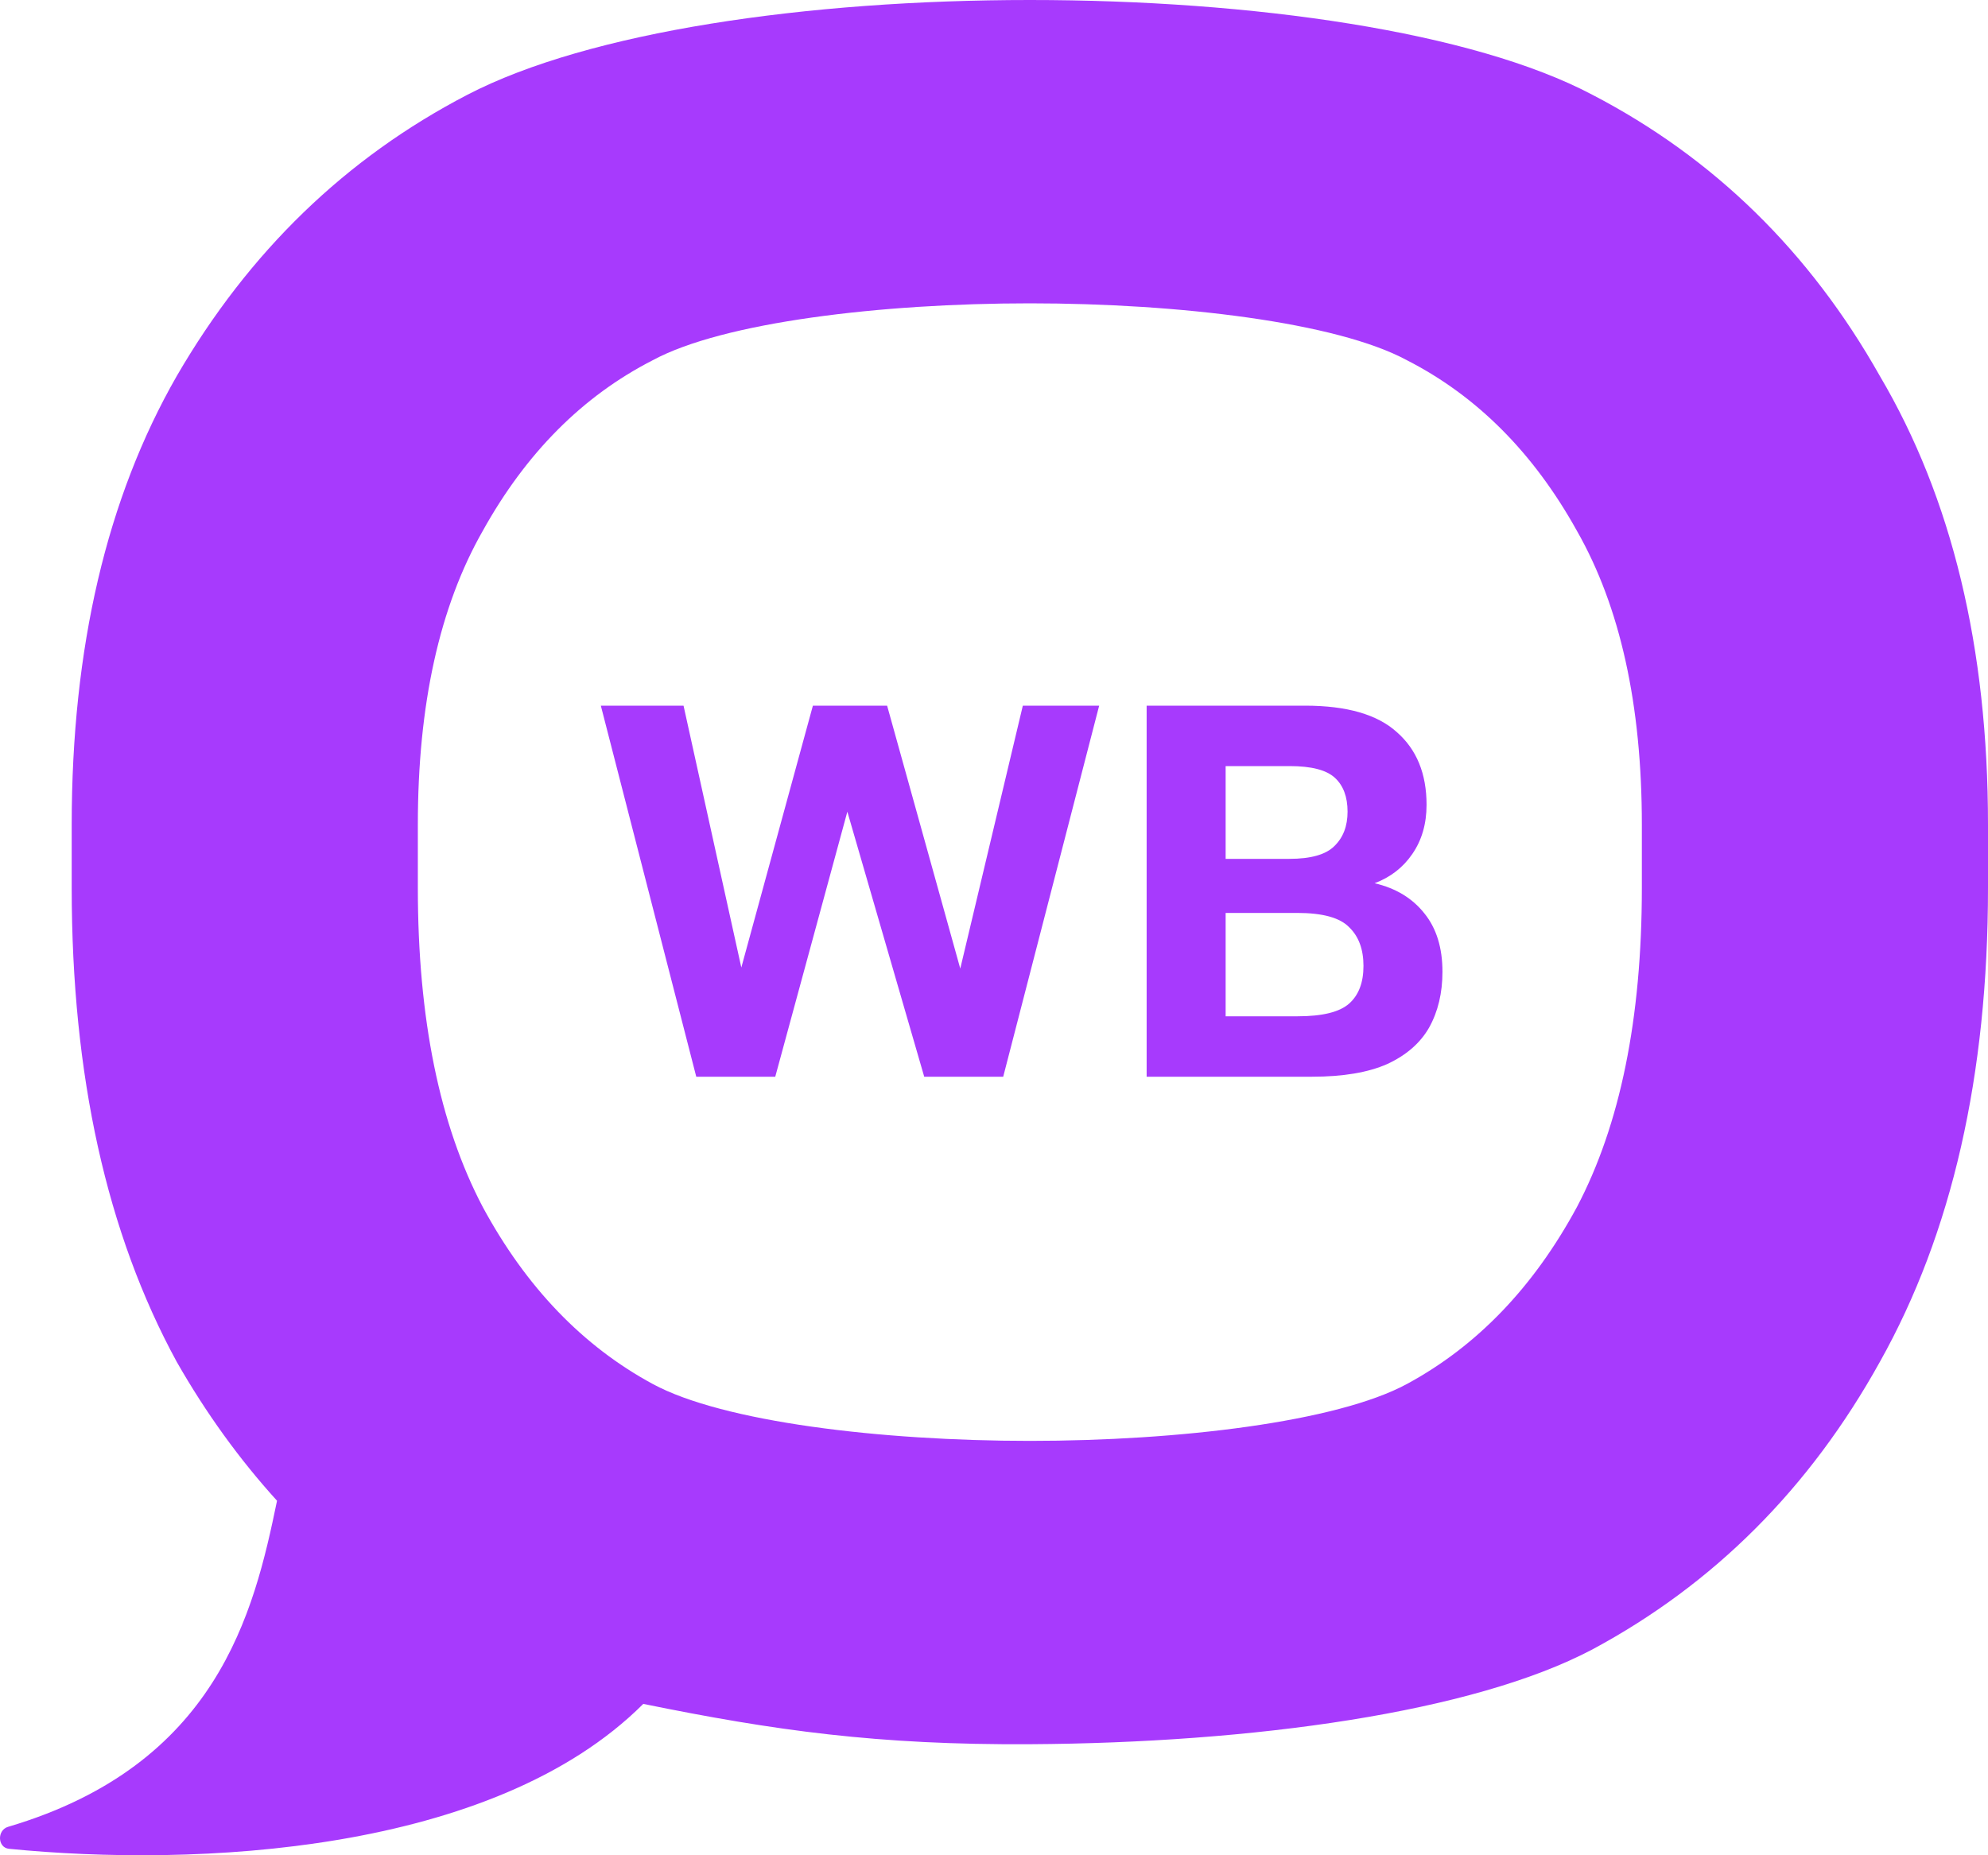 <svg width="60" height="56" viewBox="0 0 60 56" fill="none" xmlns="http://www.w3.org/2000/svg">
<g clip-path="url(#clip0_1742_8784)">
<path d="M21.014 32.5L18.134 21.3H20.63L22.374 29.204L24.534 21.3H26.774L28.982 29.236L30.87 21.3H33.174L30.278 32.5H27.894L25.574 24.5L23.398 32.5H21.014ZM34.607 32.5V21.3H39.391C40.649 21.3 41.572 21.567 42.159 22.1C42.756 22.623 43.055 23.353 43.055 24.292C43.055 24.868 42.911 25.364 42.623 25.78C42.345 26.185 41.967 26.479 41.487 26.66C42.127 26.809 42.628 27.113 42.991 27.572C43.353 28.02 43.535 28.607 43.535 29.332C43.535 29.972 43.401 30.532 43.135 31.012C42.868 31.481 42.447 31.849 41.871 32.116C41.295 32.372 40.537 32.5 39.599 32.5H34.607ZM36.991 30.676H39.167C39.913 30.676 40.431 30.548 40.719 30.292C41.007 30.036 41.151 29.657 41.151 29.156C41.151 28.655 41.007 28.265 40.719 27.988C40.441 27.7 39.919 27.556 39.151 27.556H36.991V30.676ZM36.991 25.924H38.911C39.561 25.924 40.015 25.796 40.271 25.54C40.537 25.284 40.671 24.937 40.671 24.5C40.671 24.052 40.543 23.711 40.287 23.476C40.031 23.241 39.577 23.124 38.927 23.124H36.991V25.924Z" fill="#A73AFD"/>
<path fill-rule="evenodd" clip-rule="evenodd" d="M31.083 0C37.802 0 44.453 0.953 48.06 2.861C51.729 4.768 54.621 7.598 56.736 11.349C58.912 15.037 60 19.552 60 24.893V26.801C60 32.46 58.912 37.229 56.736 41.108C54.621 44.922 51.729 47.816 48.06 49.787C44.453 51.694 37.802 52.609 31.083 52.648C26.502 52.674 23.381 52.239 19.415 51.431C14.868 55.971 5.86 56.359 0.272 55.805C-0.077 55.77 -0.094 55.242 0.243 55.142C6.553 53.276 7.664 48.69 8.361 45.299C7.23 44.053 6.22 42.658 5.335 41.108C3.221 37.229 2.164 32.46 2.164 26.801V24.893C2.164 19.552 3.221 15.037 5.335 11.349C7.512 7.598 10.436 4.768 14.105 2.861C17.775 0.954 24.363 0 31.083 0ZM31.083 9.156C26.59 9.156 21.816 9.728 19.701 10.873C17.587 11.954 15.877 13.671 14.571 16.023C13.265 18.312 12.611 21.269 12.611 24.893V26.801C12.611 30.743 13.265 33.954 14.571 36.434C15.877 38.85 17.587 40.631 19.701 41.775C21.816 42.92 26.59 43.492 31.083 43.492C35.575 43.492 40.347 42.919 42.462 41.775C44.577 40.631 46.287 38.85 47.593 36.434C48.898 33.954 49.553 30.743 49.553 26.801V24.893C49.553 21.269 48.898 18.312 47.593 16.023C46.287 13.671 44.577 11.954 42.462 10.873C40.347 9.728 35.575 9.156 31.083 9.156Z" fill="#A73AFD"/>
</g>
<defs>
<clipPath id="clip0_1742_8784">
<rect width="60" height="56" fill="white"/>
</clipPath>
</defs>
</svg>

